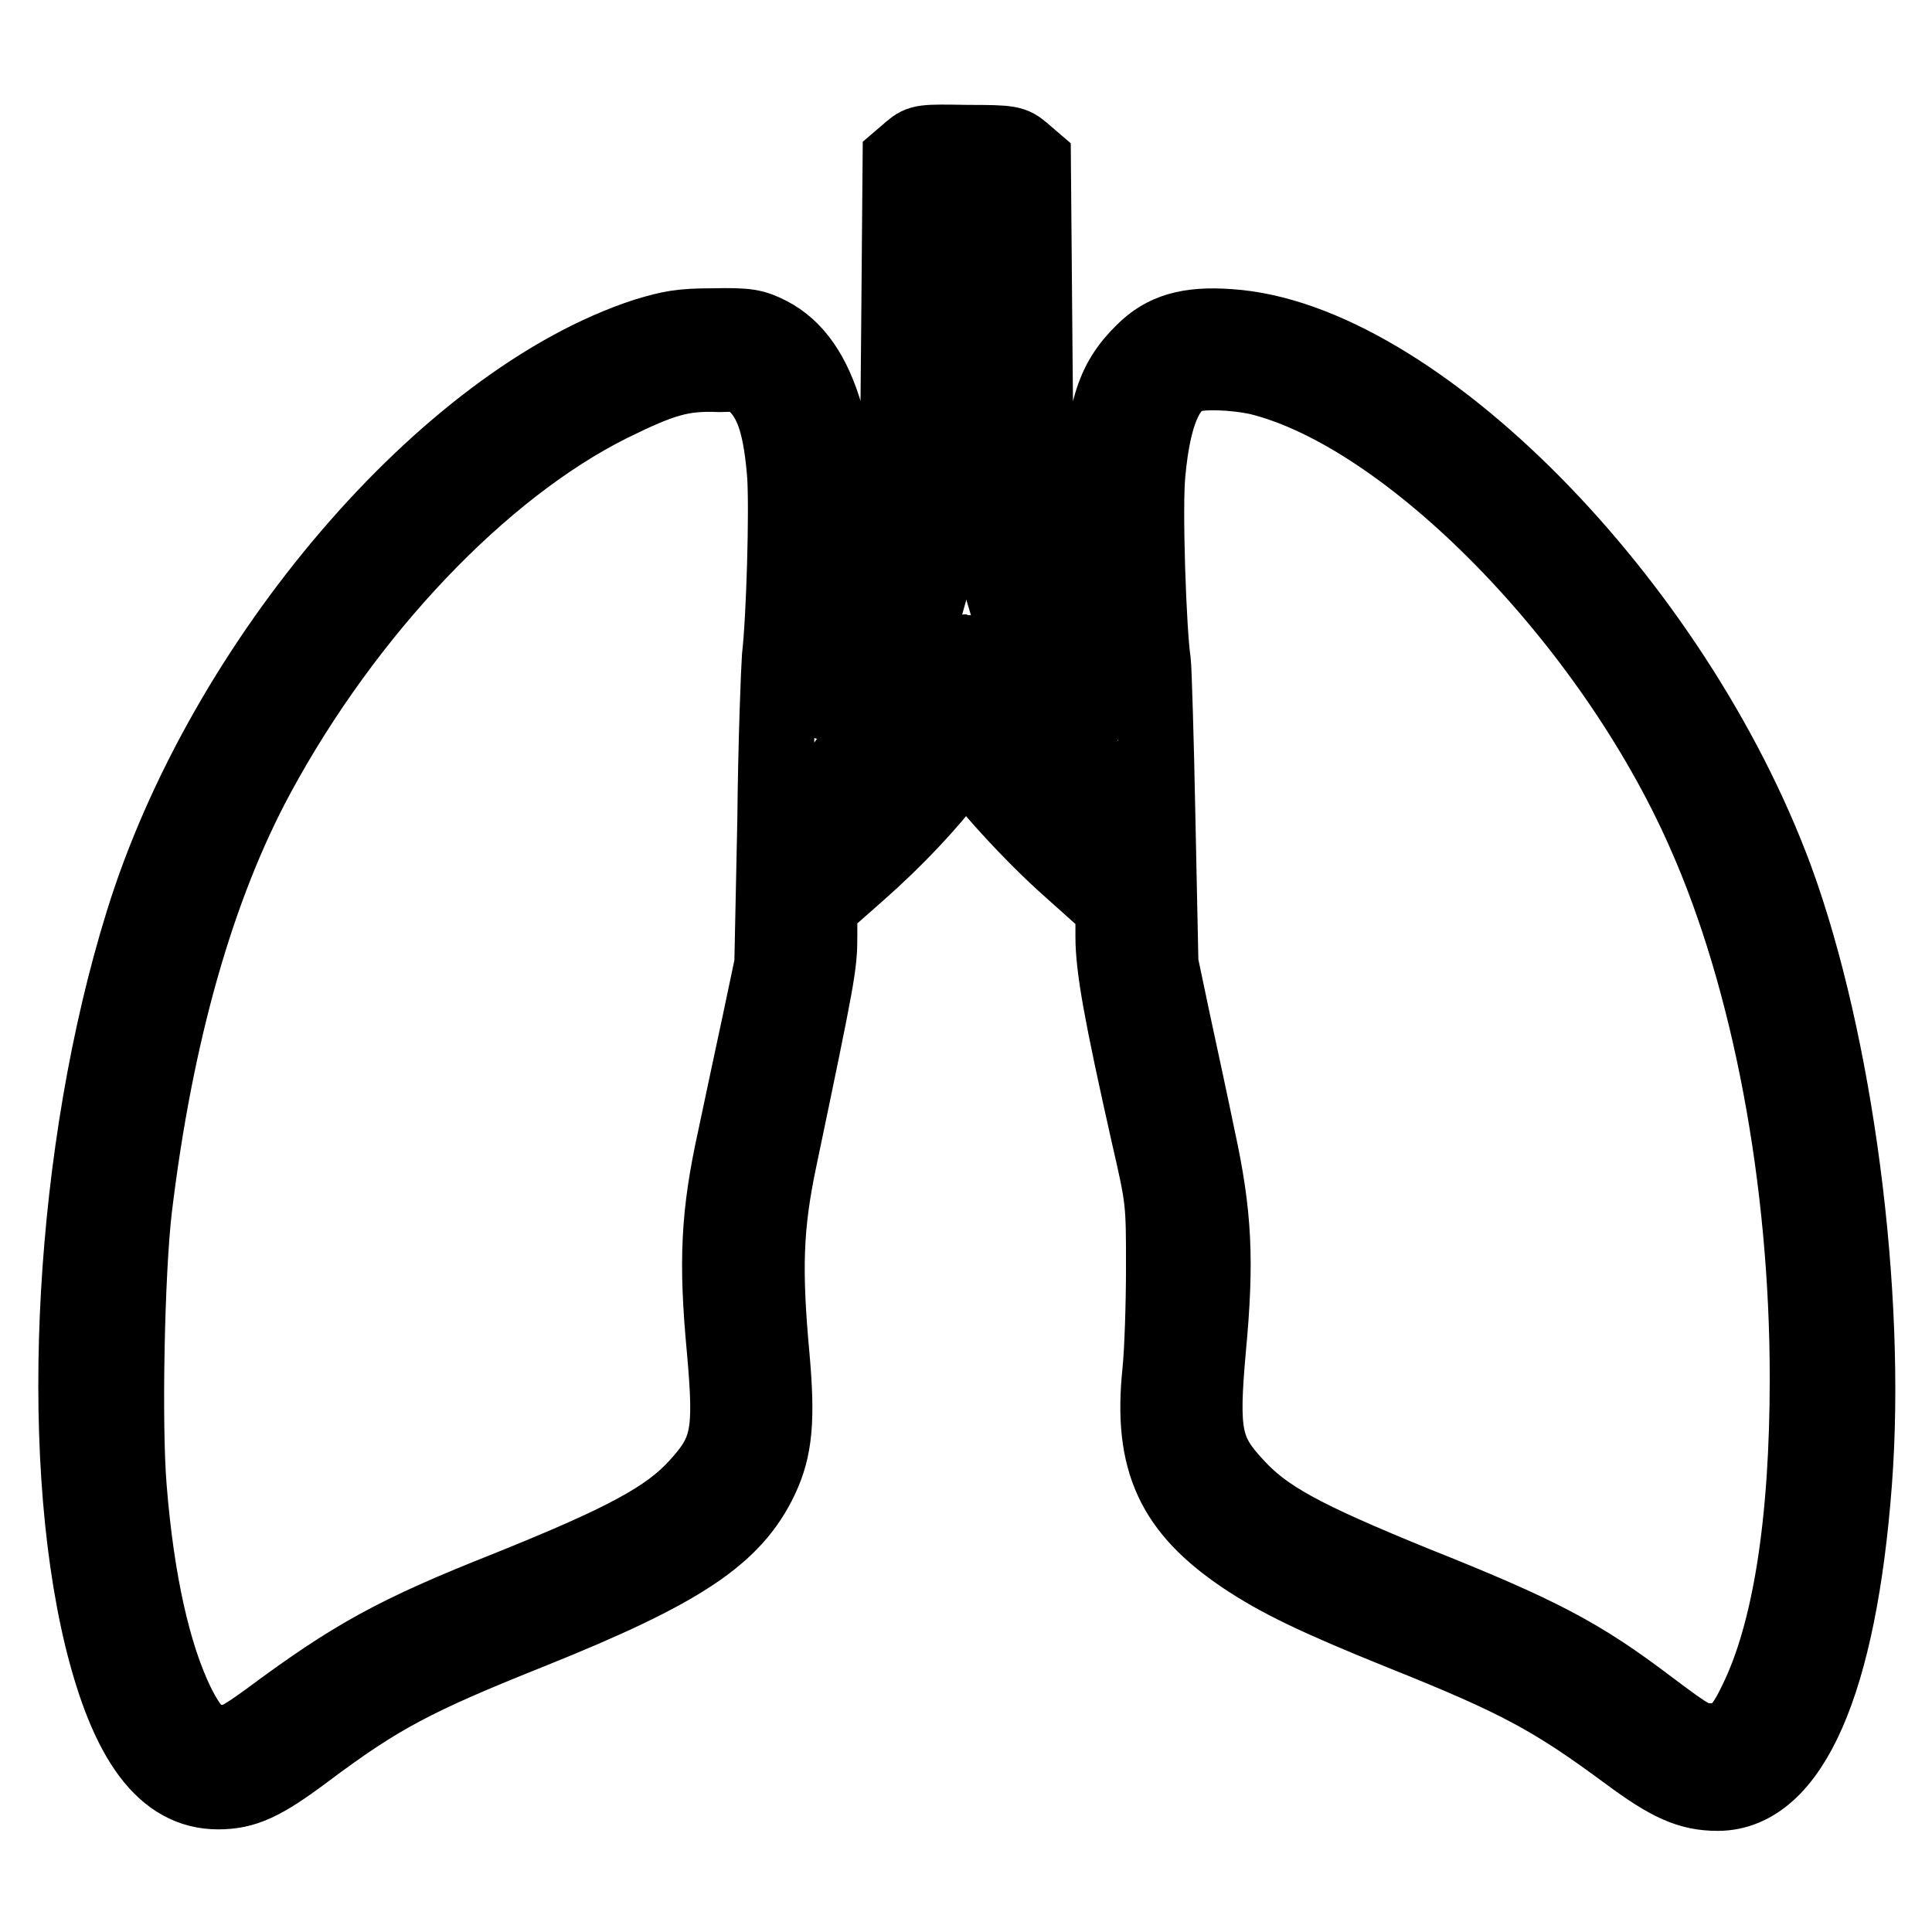 <?xml version="1.0" encoding="utf-8"?>
<!-- Svg Vector Icons : http://www.onlinewebfonts.com/icon -->
<!DOCTYPE svg PUBLIC "-//W3C//DTD SVG 1.1//EN" "http://www.w3.org/Graphics/SVG/1.1/DTD/svg11.dtd">
<svg version="1.1" xmlns="http://www.w3.org/2000/svg" xmlns:xlink="http://www.w3.org/1999/xlink" x="0px" y="0px" viewBox="0 0 256 256" enable-background="new 0 0 256 256" xml:space="preserve">
<g><g><g><path stroke-width="10" fill-opacity="0" stroke="#000000"  d="M120.7,19.9l-1.4,1.2l-0.2,23.7c-0.2,22.2-0.2,24-1.2,28.2c-0.6,2.5-1.5,6.1-2.2,7.9c-1.3,3.7-5.7,12.5-6.1,12.2c-0.1-0.1,0-4.9,0.4-10.5c0.7-11.8,0.4-24-0.6-27.5c-1.6-5.5-4-9-7.5-10.8c-2-1-2.8-1.2-7.4-1.1c-4.3,0-5.7,0.3-9,1.3c-26.3,8.6-55.9,43.1-66.6,77.8c-9.3,30-11.5,69.3-5.4,94.6c3.4,13.9,8.3,20.5,15.4,20.5c3.5,0,5.9-1.1,11.4-5.2c10-7.5,14.6-9.9,30.1-16.1c19.9-8,26.8-12.6,30.4-20.2c1.9-4,2.2-7.9,1.5-15.9c-1.1-11.9-0.9-17.6,1-26.6c5.1-24.4,5.3-25.5,5.3-29.4v-3.9l5.1-4.5c5-4.4,9.4-9.1,12.5-13.2c0.9-1.2,1.7-2.2,1.8-2.3s0.4,0.1,0.6,0.6c1.3,2.4,8.1,9.9,13.2,14.4l5.7,5.1v3.9c0,4.1,1.1,10.2,4.7,26.2c2,8.7,2,8.9,2,17.6c0,4.8-0.2,11.2-0.5,14c-1.2,11.7,1.8,18.1,11.2,24.4c4.5,3,9.4,5.4,20.8,10c15.5,6.2,20.1,8.7,30.1,16.1c5.4,4,8.1,5.2,11.8,5.2c9.7,0,16.1-14.7,18.1-41.2c1.9-25.1-2.5-58.3-10.4-79.9c-13.6-36.8-48-71.6-72.4-73.2c-5.5-0.4-8.7,0.6-11.4,3.3c-4.1,4-5.3,8.1-5.6,18.7c-0.1,4.3,0,12.1,0.3,17.7c0.3,5.5,0.5,10.2,0.4,10.3c-0.4,0.4-4.8-8.5-6.1-12.2c-0.6-1.8-1.6-5.4-2.2-7.9c-1-4.2-1-6-1.2-28.2l-0.2-23.7l-1.4-1.2c-1.3-1.1-1.6-1.2-7.3-1.2C122.3,18.8,122,18.8,120.7,19.9z M130.5,46.9c0.2,16.9,0.4,22.5,1,25.4c2.2,11.3,6.5,20.8,13.7,30.3c1.8,2.4,1.9,2.7,1.9,5.6v3l-4.7-4.6c-5.9-5.9-8.6-9.4-11.7-15.4c-1.3-2.6-2.5-4.8-2.6-4.8s-1.2,1.9-2.4,4.3c-2.8,5.5-6.6,10.6-12.2,16.1l-4.4,4.4v-3c0-2.9,0.1-3.1,2.5-6.4c5.1-6.9,9.3-15.1,11.3-22.5c2.2-7.7,2.4-10.1,2.6-32.5l0.2-21.4h2.2h2.2L130.5,46.9z M100.5,51.3c2,2.2,3,5.4,3.5,11.7c0.3,4.7-0.1,18.9-0.7,24.1c-0.1,1.3-0.5,11-0.6,21.5l-0.4,19.2l-1.6,7.6c-0.9,4.2-2.4,11.2-3.3,15.5c-2.2,10-2.5,16.2-1.4,27.9c1,11.2,0.6,13.5-3.6,18.1c-3.9,4.3-9.7,7.4-25.1,13.6c-14.9,5.9-20.5,9-31.8,17.4c-3.6,2.6-4.4,3-6.1,3c-2.7,0-4-1.2-6-5.2c-3.1-6.4-5.3-16.1-6.3-28.5c-0.7-8.4-0.3-28.6,0.7-37.1c2.8-23.2,8.3-42.6,16.3-57.4c11.8-21.8,29.7-40.6,46.7-49.1c6.9-3.4,9.5-4.2,14.5-4C98.8,49.5,98.9,49.6,100.5,51.3z M166.8,50c19.9,4.9,46.6,32.1,59,60.2c8.7,19.5,13.7,46.2,13.7,72.4c0,19.1-2.3,33.8-6.8,42.9c-1.9,4-3.3,5.2-5.8,5.2c-2.3,0-2.8-0.3-8.4-4.5c-9.1-6.9-14.4-9.7-31.2-16.4c-14.7-6-19.7-8.7-23.6-13c-4.2-4.5-4.6-6.9-3.6-18.1c1.1-11.7,0.8-17.8-1.4-27.9c-0.9-4.4-2.4-11.3-3.3-15.5l-1.6-7.6l-0.4-19.2c-0.2-10.6-0.5-20-0.6-20.8c-0.6-3.8-1.2-20.8-0.7-25.2c0.7-7.4,2.4-11.6,5.3-12.7C159,49.1,163.6,49.3,166.8,50z"/></g></g></g>
</svg>